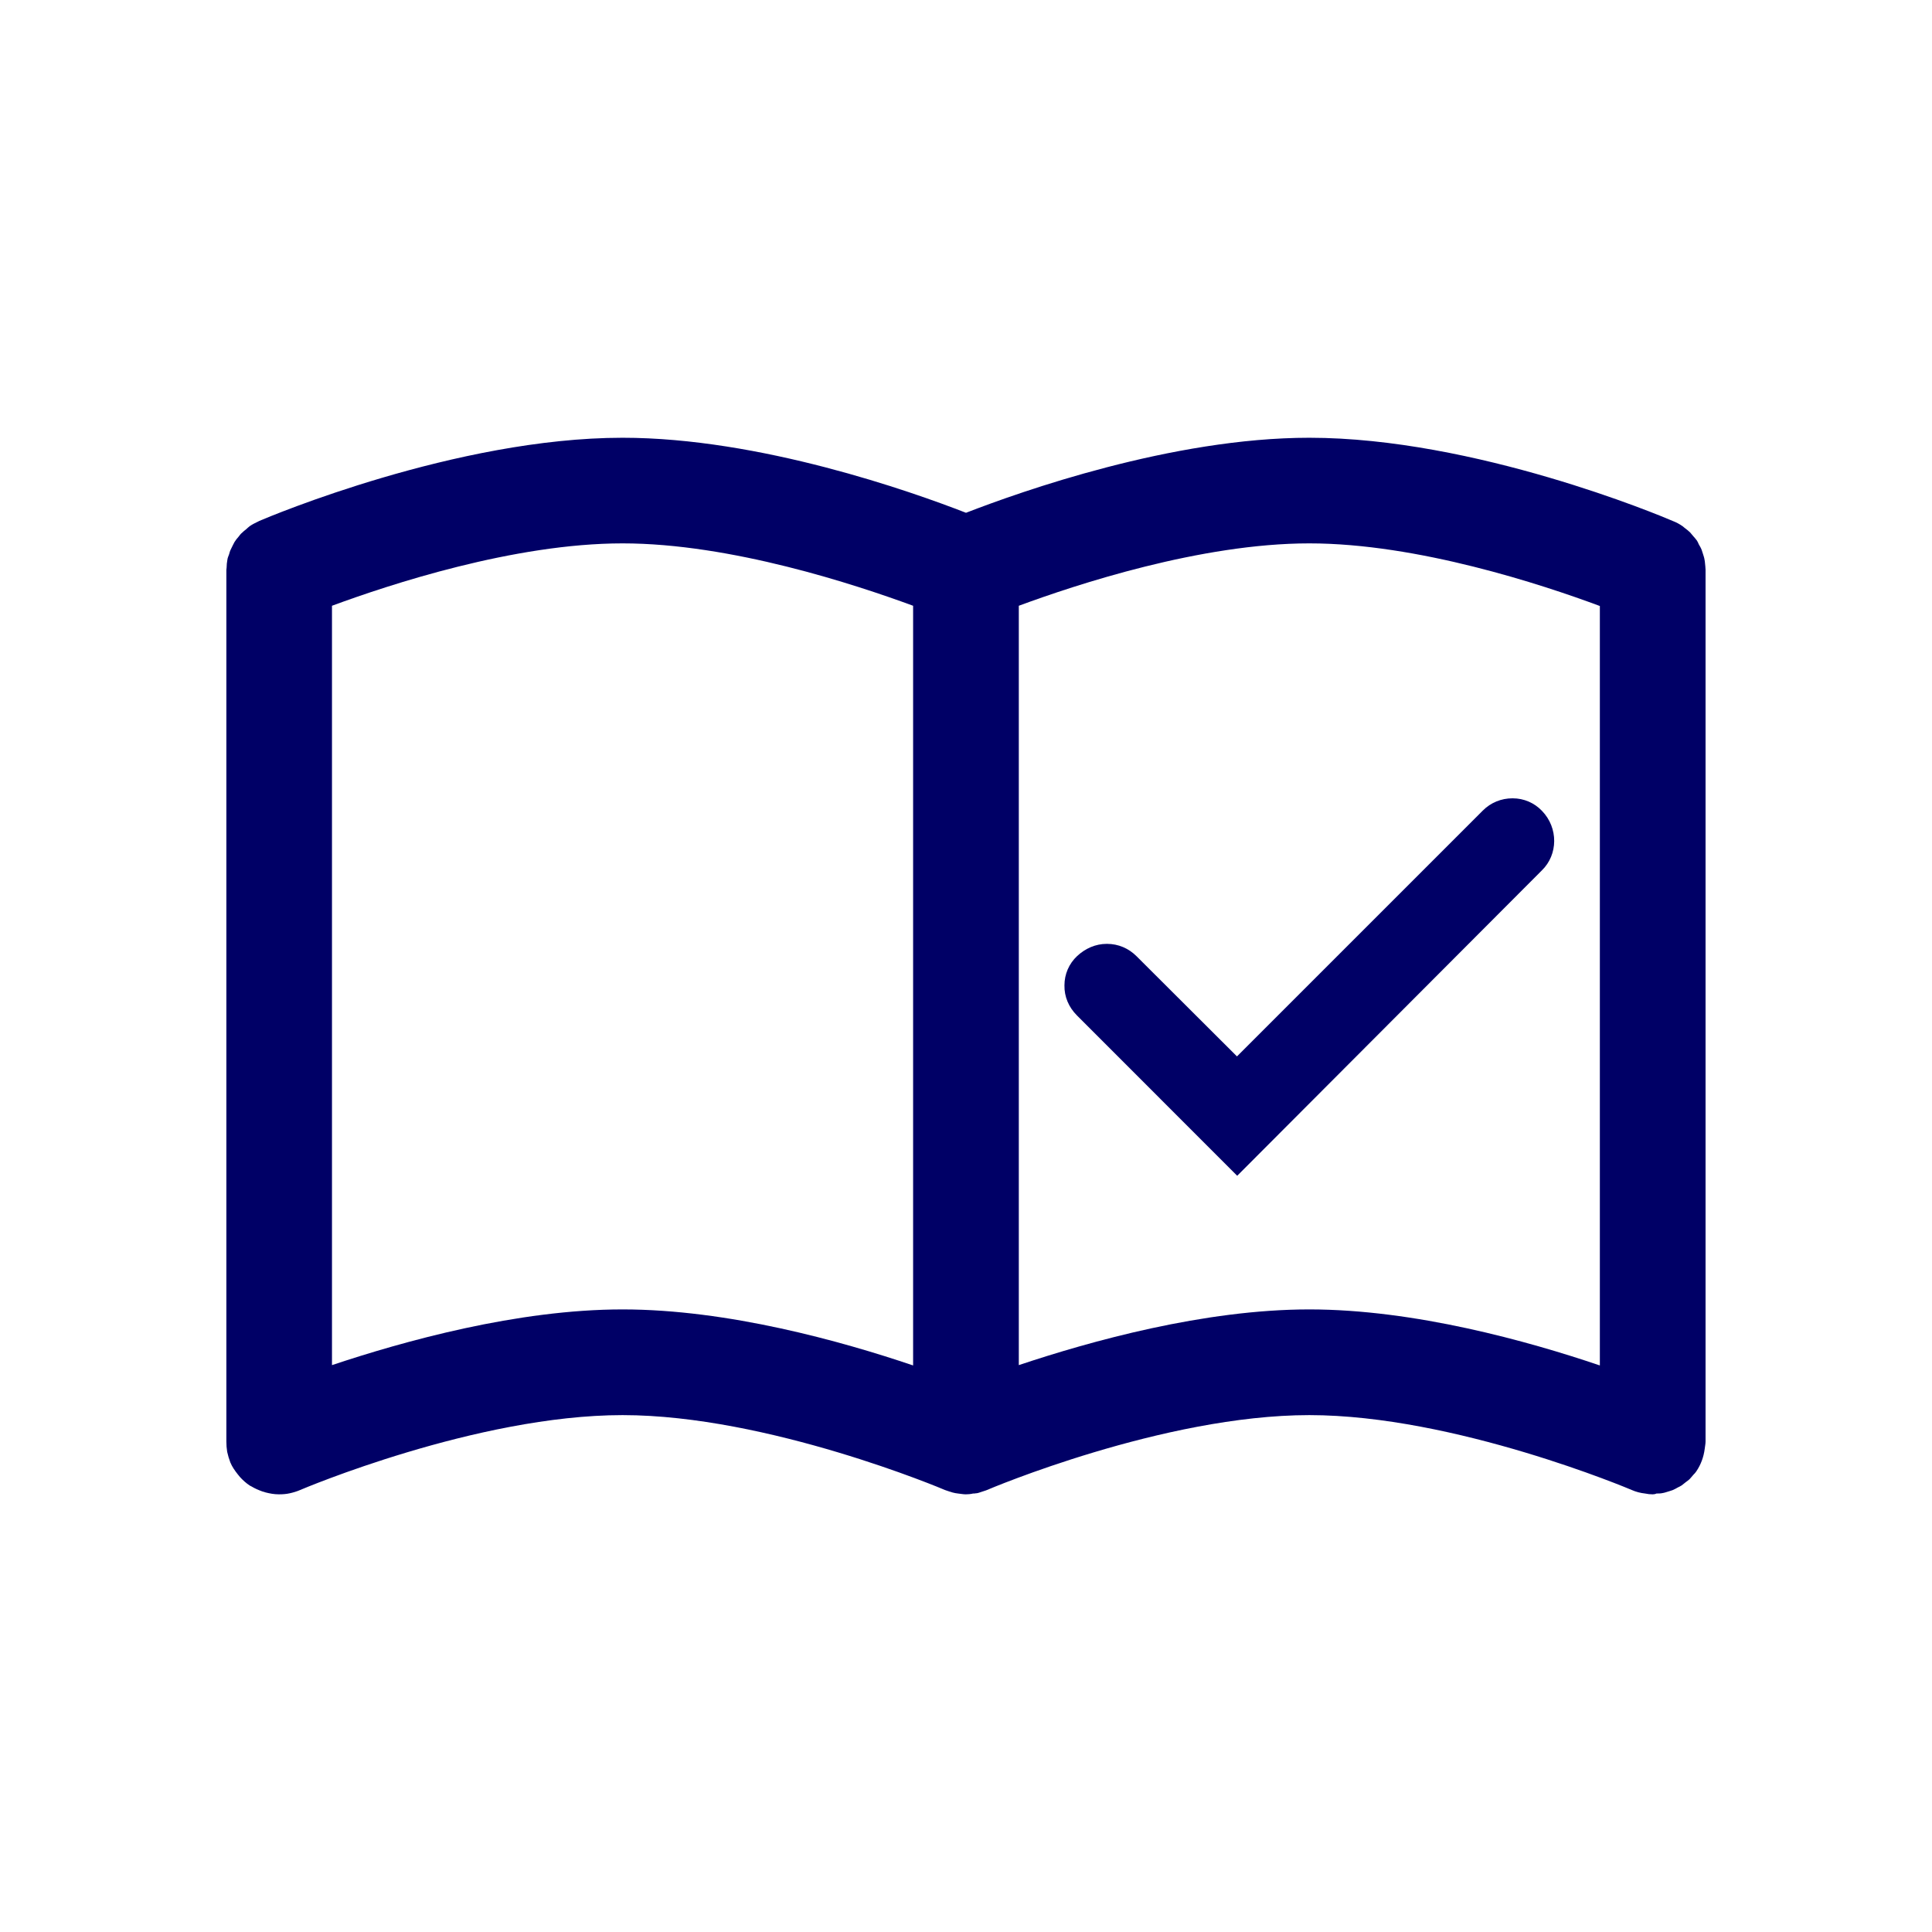 <?xml version="1.0" encoding="UTF-8"?>
<svg width="24px" height="24px" viewBox="0 0 24 24" version="1.1" xmlns="http://www.w3.org/2000/svg" xmlns:xlink="http://www.w3.org/1999/xlink">
    <title>icon-anleitung</title>
    <g id="Symbols" stroke="none" stroke-width="1" fill="none" fill-rule="evenodd">
        <g id="Module/Footer-My-Priority" transform="translate(-17, -21)" fill="#000066">
            <g id="sizes/24-2" transform="translate(17, 21)">
                <g id="Umsetzung" transform="translate(2.812, 5.438)">
                    <path d="M18.372,1.595 C18.368,1.568 18.368,1.539 18.362,1.513 C18.359,1.49 18.349,1.463 18.342,1.44 C18.336,1.424 18.332,1.408 18.326,1.391 C18.316,1.365 18.303,1.345 18.29,1.322 C18.283,1.306 18.277,1.29 18.267,1.276 C18.254,1.257 18.237,1.24 18.221,1.221 C18.208,1.208 18.198,1.191 18.185,1.178 C18.165,1.158 18.145,1.142 18.122,1.125 C18.113,1.119 18.103,1.109 18.09,1.099 C18.053,1.073 18.011,1.05 17.968,1.034 C17.817,0.968 15.507,0 13.453,0 C11.747,0 9.867,0.669 9.188,0.932 C8.512,0.669 6.628,0 4.922,0 C2.858,0 0.538,0.978 0.407,1.034 C0.404,1.037 0.404,1.037 0.4,1.037 C0.397,1.04 0.394,1.043 0.39,1.043 C0.354,1.06 0.322,1.076 0.289,1.099 C0.272,1.112 0.259,1.125 0.243,1.139 C0.226,1.152 0.21,1.165 0.194,1.181 C0.177,1.194 0.164,1.214 0.151,1.23 C0.138,1.247 0.121,1.263 0.112,1.28 C0.098,1.296 0.092,1.316 0.082,1.332 C0.072,1.352 0.062,1.372 0.053,1.391 C0.043,1.411 0.039,1.431 0.033,1.45 C0.026,1.47 0.016,1.49 0.013,1.513 C0.007,1.545 0.003,1.582 0.003,1.614 C0.003,1.624 0,1.631 0,1.641 C0,1.644 0,1.644 0,1.644 L0,12.469 C0,12.511 0.003,12.554 0.01,12.597 C0.02,12.643 0.033,12.685 0.049,12.728 C0.072,12.784 0.105,12.83 0.141,12.876 C0.151,12.885 0.158,12.899 0.167,12.908 C0.203,12.948 0.246,12.987 0.292,13.017 C0.299,13.02 0.305,13.023 0.312,13.027 C0.354,13.053 0.4,13.072 0.446,13.089 C0.463,13.092 0.476,13.099 0.489,13.102 C0.541,13.115 0.594,13.125 0.65,13.125 C0.653,13.125 0.653,13.125 0.656,13.125 C0.699,13.125 0.745,13.122 0.788,13.112 C0.833,13.102 0.876,13.089 0.915,13.072 C0.935,13.063 3.107,12.141 4.922,12.141 C6.73,12.141 8.909,13.063 8.928,13.072 C8.945,13.079 8.961,13.082 8.978,13.089 C8.994,13.092 9.007,13.099 9.02,13.102 C9.043,13.109 9.066,13.112 9.089,13.115 C9.122,13.118 9.151,13.125 9.184,13.125 L9.188,13.125 C9.217,13.125 9.247,13.122 9.276,13.115 C9.289,13.115 9.299,13.115 9.312,13.112 C9.315,13.112 9.315,13.112 9.319,13.112 C9.342,13.109 9.365,13.099 9.388,13.092 C9.404,13.086 9.42,13.082 9.437,13.076 C9.44,13.076 9.443,13.072 9.447,13.072 C9.466,13.063 11.639,12.141 13.453,12.141 C15.261,12.141 17.44,13.063 17.46,13.072 C17.512,13.095 17.568,13.109 17.624,13.115 C17.656,13.122 17.686,13.125 17.715,13.125 C17.719,13.125 17.719,13.125 17.719,13.125 C17.735,13.125 17.752,13.122 17.765,13.115 C17.791,13.115 17.817,13.115 17.843,13.109 C17.87,13.105 17.893,13.095 17.916,13.089 C17.935,13.082 17.952,13.079 17.968,13.072 C17.991,13.063 18.011,13.05 18.03,13.04 C18.047,13.033 18.063,13.023 18.08,13.013 C18.096,13 18.113,12.987 18.129,12.974 C18.145,12.961 18.162,12.951 18.178,12.935 C18.195,12.918 18.208,12.899 18.224,12.882 C18.237,12.869 18.25,12.856 18.26,12.84 C18.316,12.758 18.352,12.662 18.365,12.557 C18.368,12.528 18.375,12.498 18.375,12.469 L18.375,1.637 C18.375,1.624 18.372,1.611 18.372,1.595 Z M8.531,11.524 C7.639,11.222 6.228,10.828 4.922,10.828 C3.616,10.828 2.205,11.222 1.312,11.52 L1.312,2.087 C2.025,1.824 3.573,1.312 4.922,1.312 C6.267,1.312 7.816,1.824 8.531,2.087 L8.531,11.524 Z M17.062,11.524 C16.17,11.222 14.759,10.828 13.453,10.828 C12.147,10.828 10.736,11.222 9.844,11.52 L9.844,2.087 C10.556,1.824 12.105,1.312 13.453,1.312 C14.798,1.312 16.347,1.824 17.062,2.09 L17.062,11.524 Z M12.554,7.685 L15.606,4.633 C15.707,4.531 15.839,4.479 15.976,4.479 C15.976,4.479 15.98,4.479 15.98,4.479 C16.117,4.479 16.249,4.535 16.344,4.636 C16.547,4.846 16.544,5.178 16.341,5.375 L12.557,9.168 L10.566,7.176 C10.464,7.074 10.408,6.943 10.411,6.802 C10.411,6.664 10.467,6.533 10.569,6.438 C10.671,6.343 10.799,6.287 10.936,6.287 C10.936,6.287 10.94,6.287 10.94,6.287 C11.081,6.287 11.209,6.343 11.307,6.441 L12.554,7.685 Z" id="Shape"></path>
                </g>
            </g>
        </g>
    </g>
</svg>